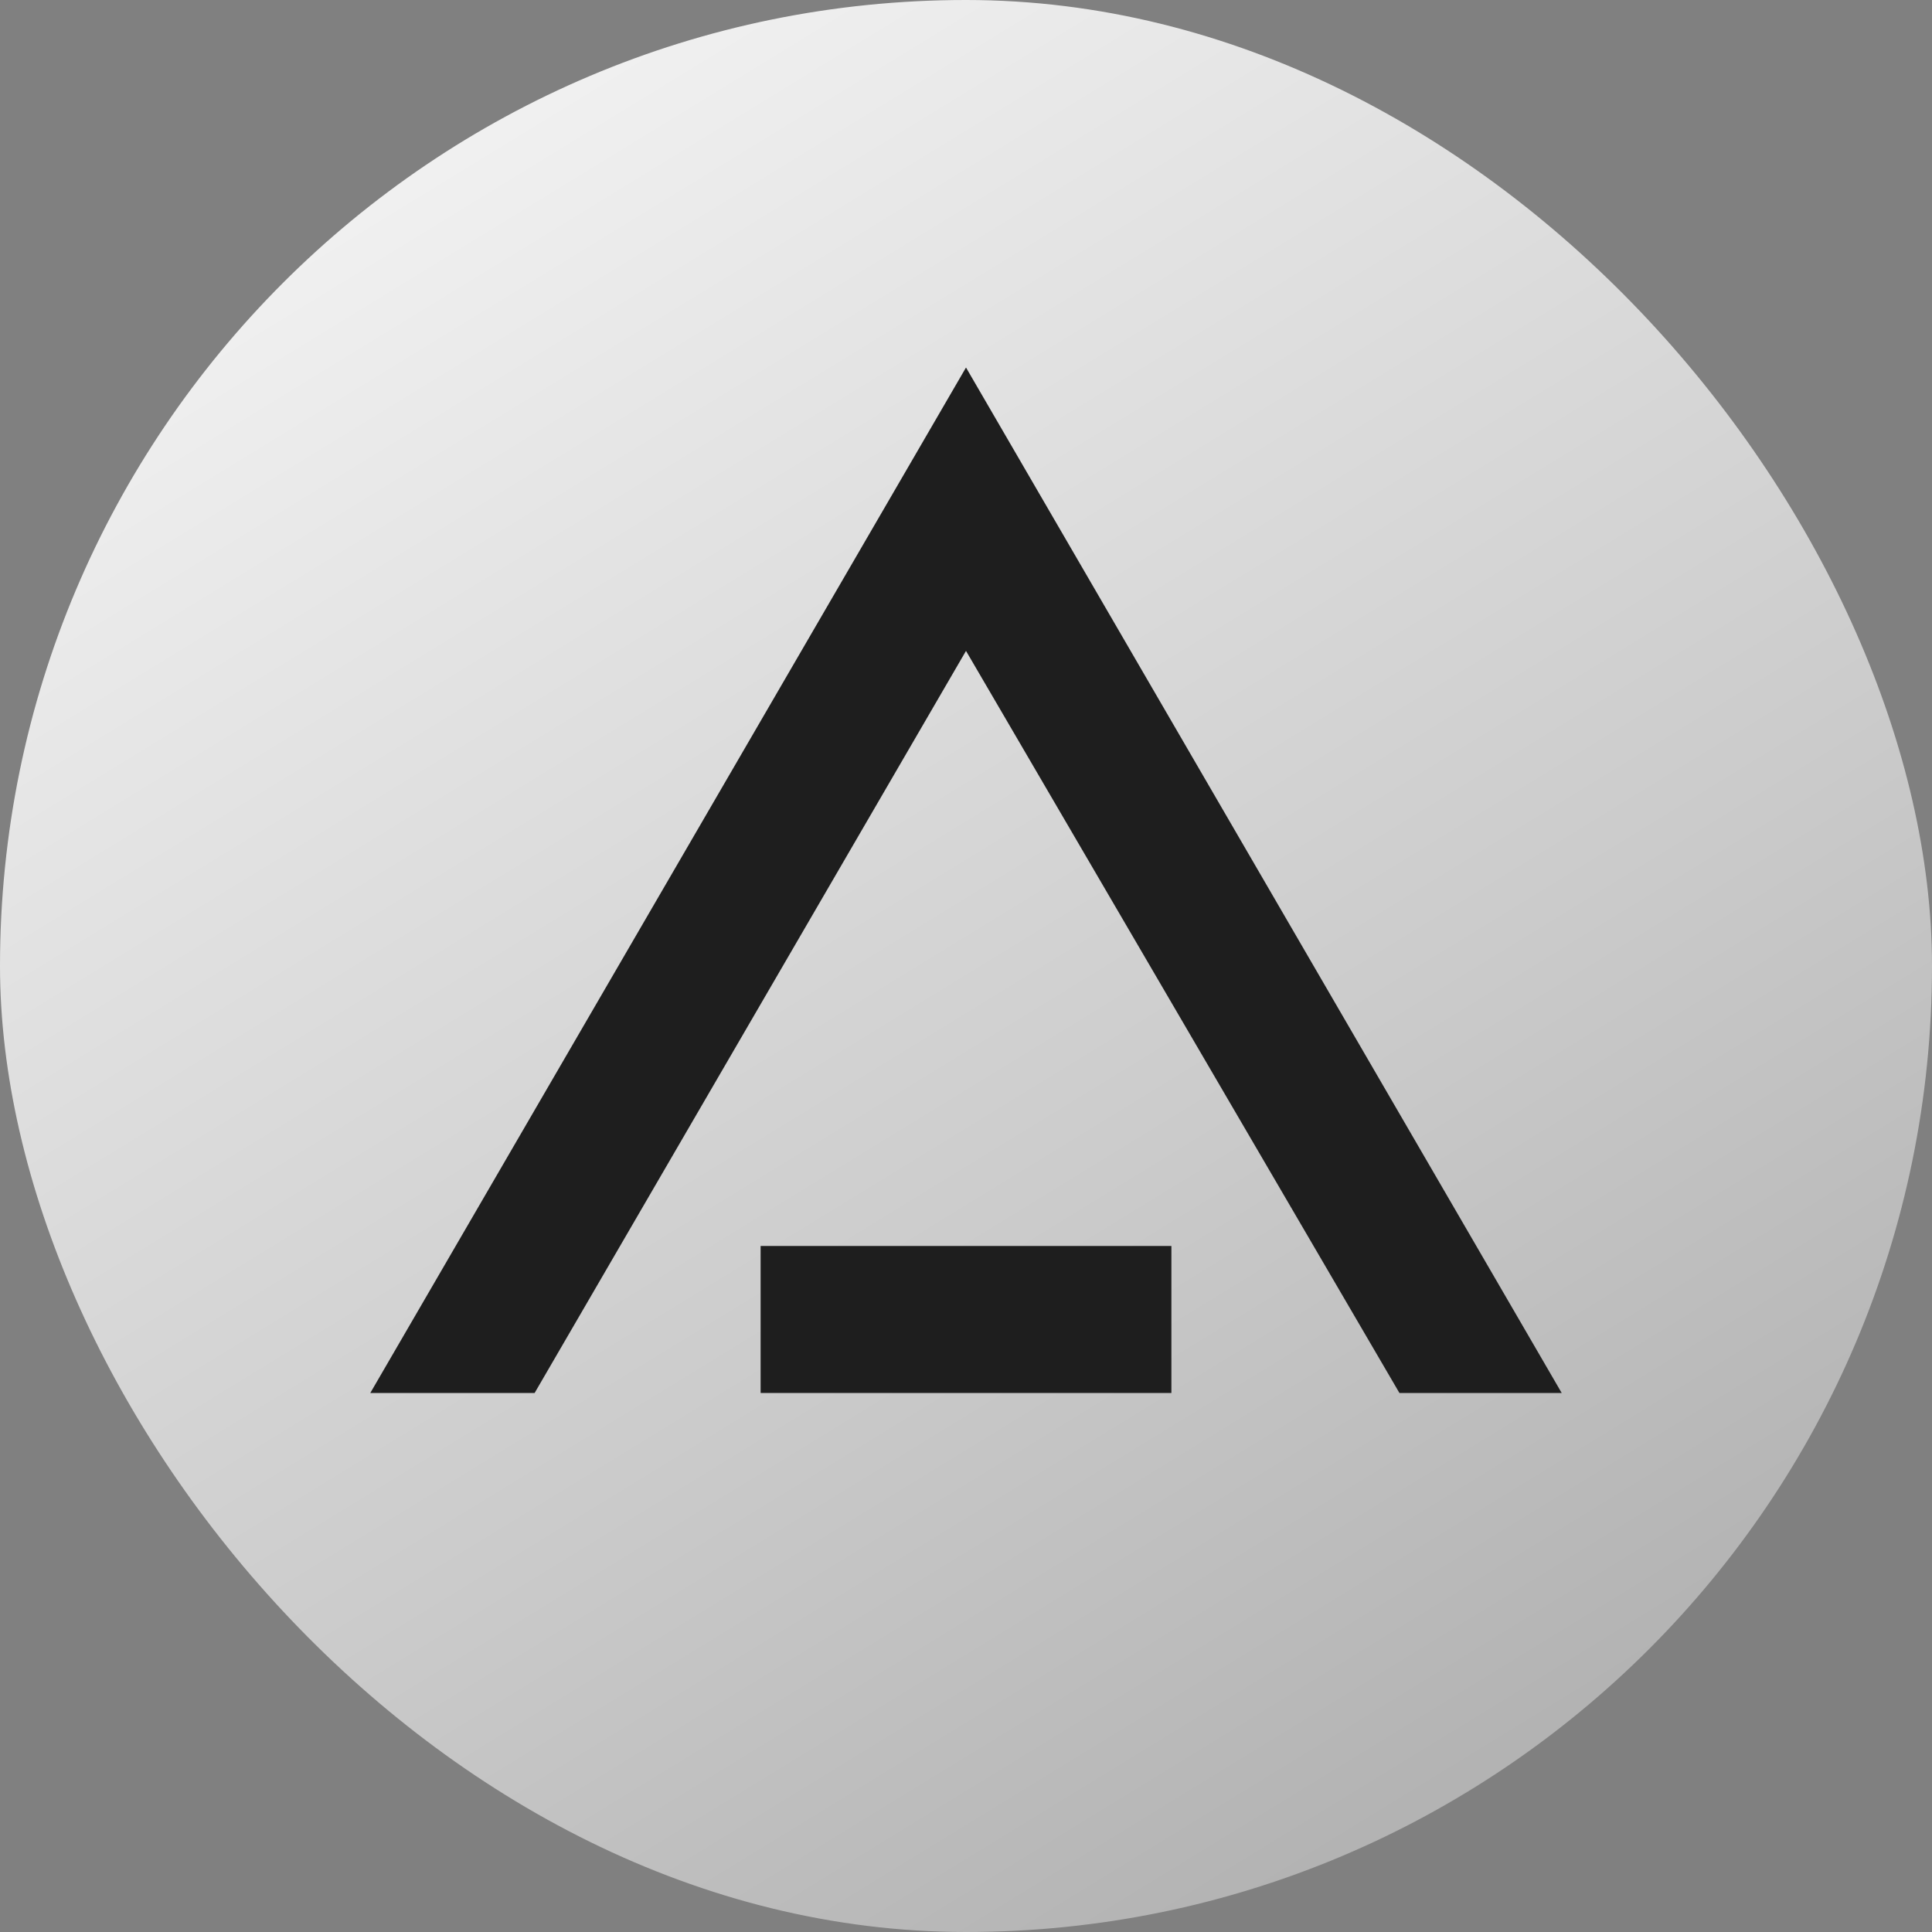 <svg width="256" height="256" viewBox="0 0 256 256" fill="none" xmlns="http://www.w3.org/2000/svg">
<rect x="0" y="0" width="256" height="256" fill="#808080" stroke="none"/>
<rect width="256" height="256" rx="128" fill="url(#paint0_linear_12_50)"/>
<path d="M49.066 184.577H70.841L128 86.247L185.431 184.577H206.934L128 48.697L49.066 184.577Z" fill="#1E1E1E"/>
<rect x="100.786" y="165.098" width="54.43" height="19.479" fill="#1E1E1E"/>
<defs>
<linearGradient id="paint0_linear_12_50" x1="52.496" y1="7.21383e-06" x2="209.989" y2="257.063" gradientUnits="userSpaceOnUse">
<stop stop-color="#F5F5F5"/>
<stop offset="0.604" stop-color="#CBCBCB"/>
<stop offset="1" stop-color="#ACACAC"/>
</linearGradient>
</defs>
</svg>
